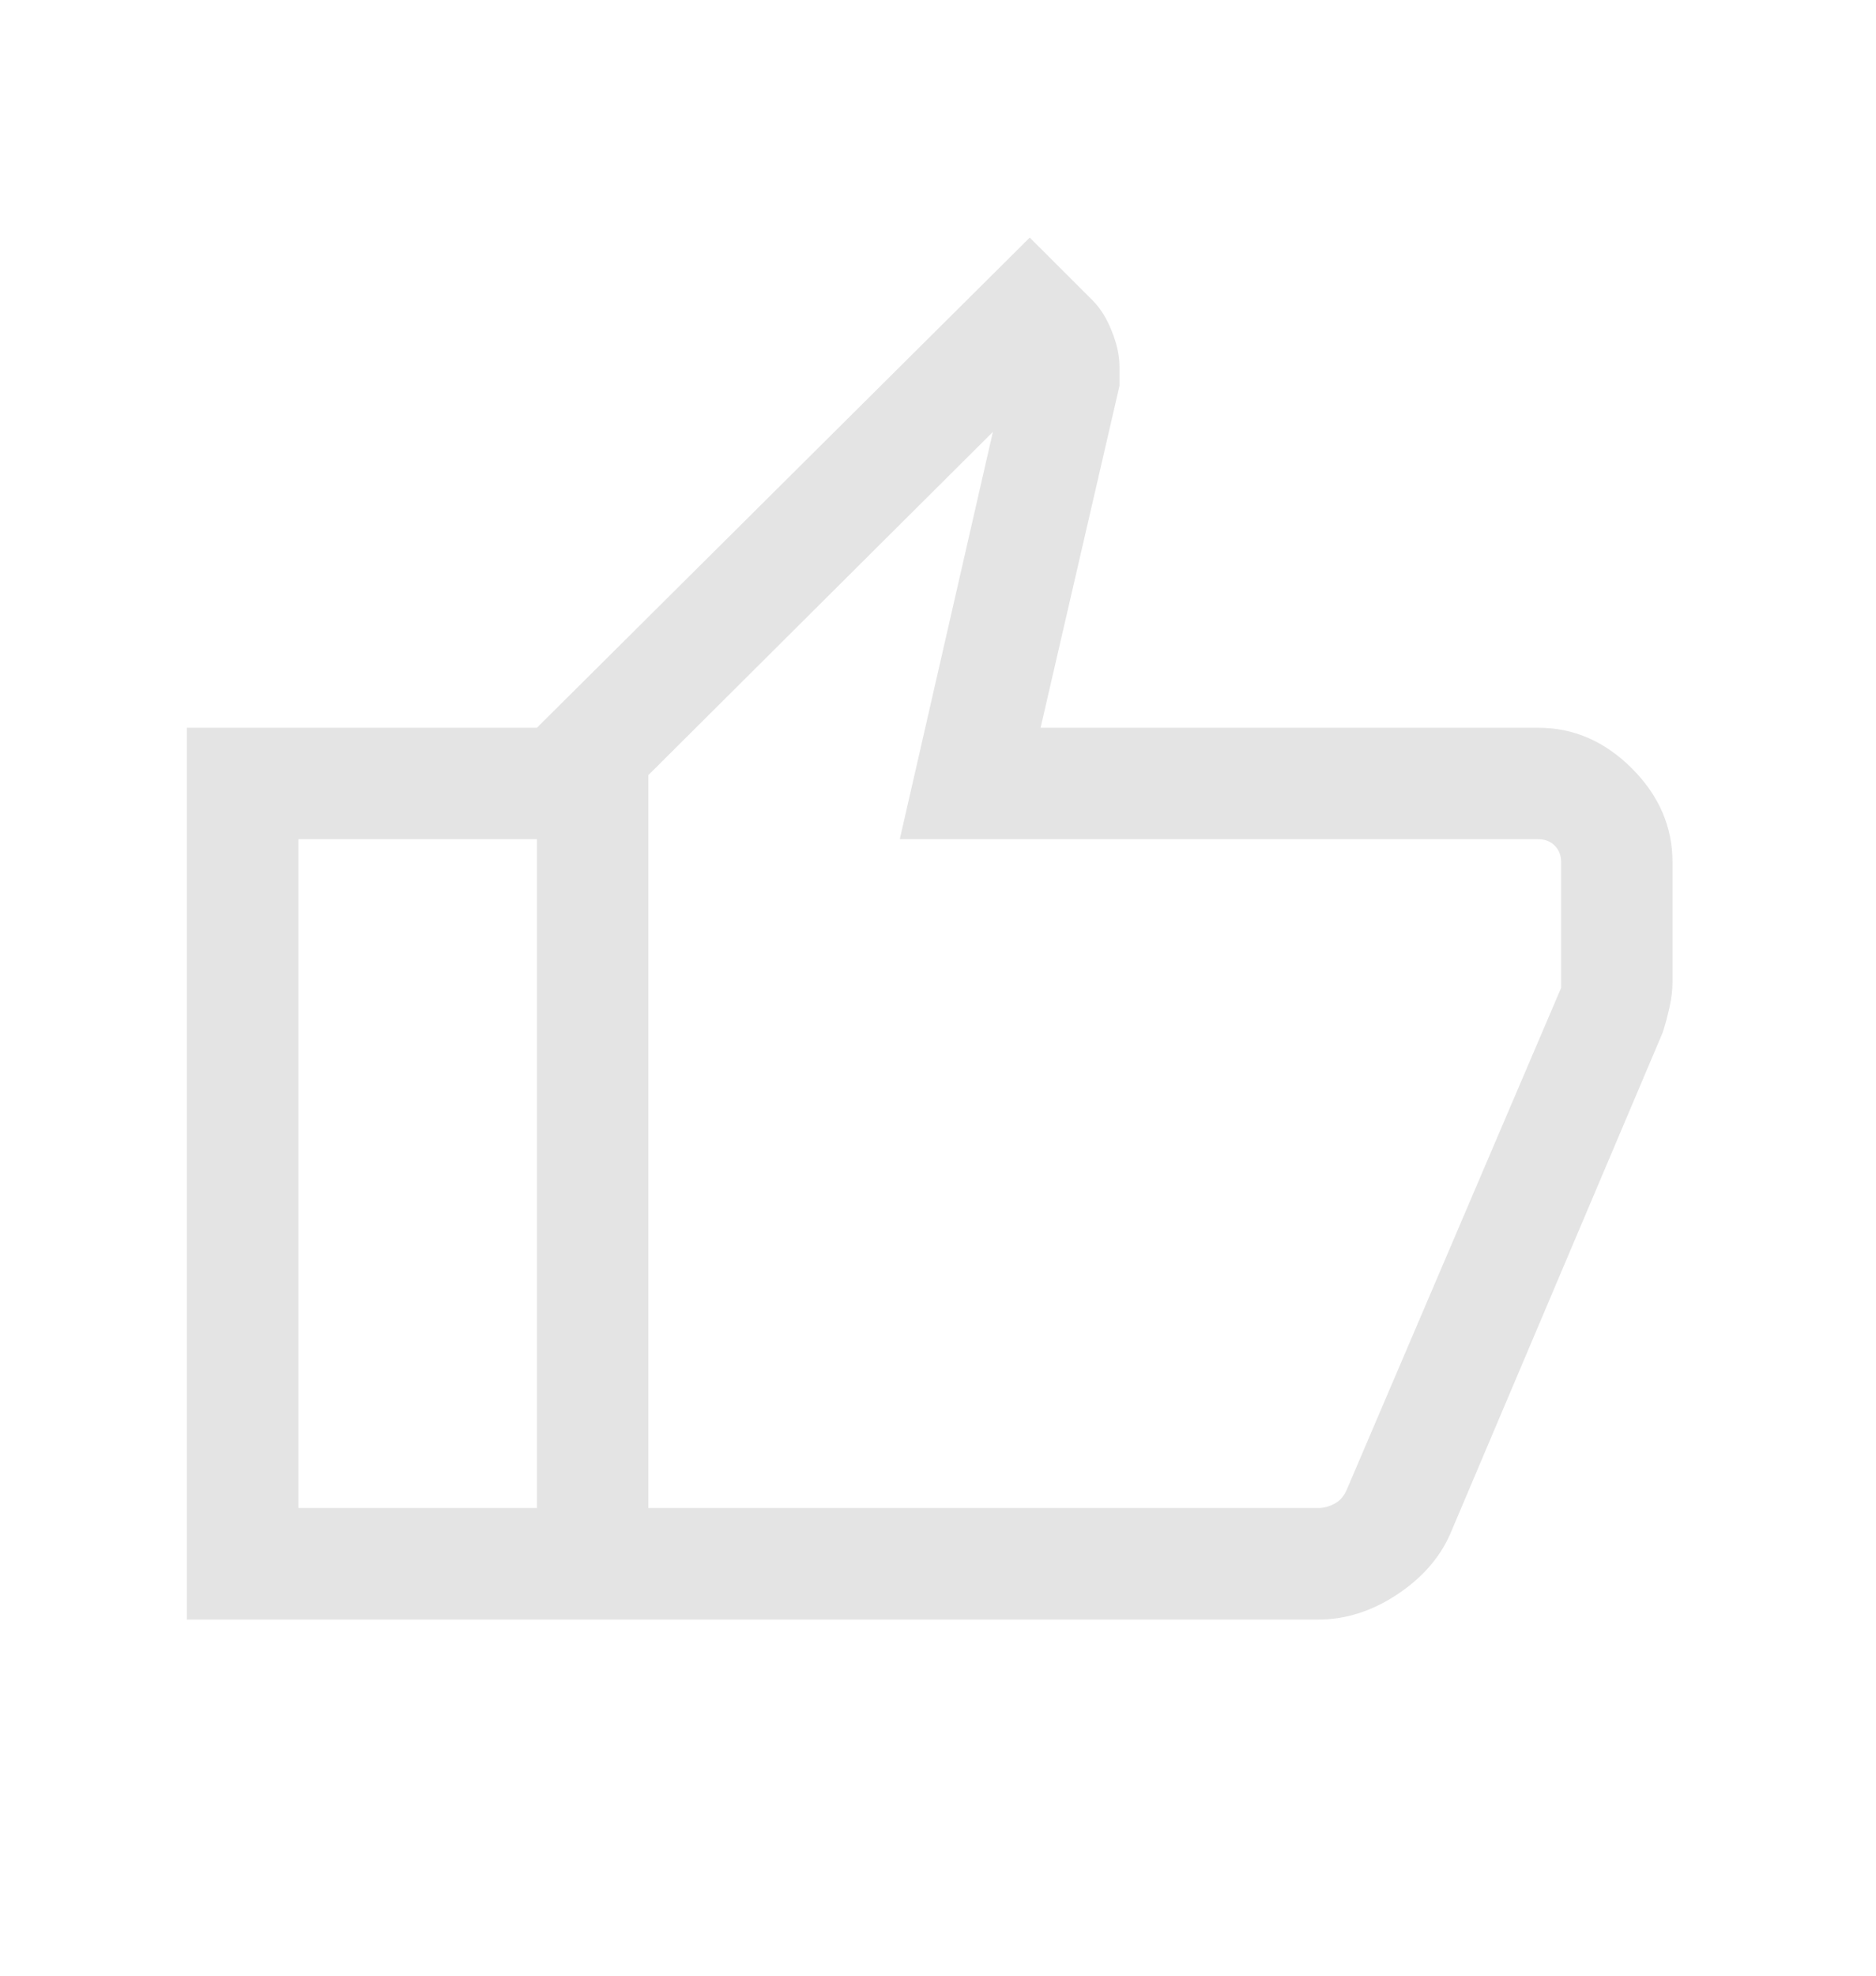 <svg width="19" height="20" viewBox="0 0 19 20" fill="none" xmlns="http://www.w3.org/2000/svg">
<mask id="mask0_21_339" style="mask-type:alpha" maskUnits="userSpaceOnUse" x="0" y="0" width="19" height="20">
<rect x="0.012" y="0.972" width="18.055" height="18.055" fill="#D9D9D9"/>
</mask>
<g mask="url(#mask0_21_339)">
<path d="M13.351 16.395H5.438V7.367L10.429 2.405L11.066 3.041C11.144 3.119 11.209 3.223 11.26 3.352C11.312 3.48 11.338 3.602 11.338 3.715V3.906L10.539 7.367H15.579C15.937 7.367 16.253 7.504 16.528 7.779C16.802 8.053 16.939 8.369 16.939 8.727V9.942C16.939 10.02 16.929 10.105 16.909 10.195C16.889 10.286 16.866 10.37 16.841 10.449L14.685 15.535C14.577 15.776 14.396 15.98 14.143 16.146C13.889 16.312 13.625 16.395 13.351 16.395ZM6.566 15.266H13.351C13.405 15.266 13.459 15.252 13.514 15.223C13.57 15.194 13.612 15.146 13.641 15.078L15.811 10V8.727C15.811 8.659 15.789 8.604 15.746 8.56C15.703 8.517 15.647 8.495 15.579 8.495H9.113L10.056 4.372L6.566 7.847V15.266ZM5.438 7.367V8.495H3.022V15.266H5.438V16.395H1.893V7.367H5.438Z" fill="#E4E4E4"/>
</g>
</svg>

